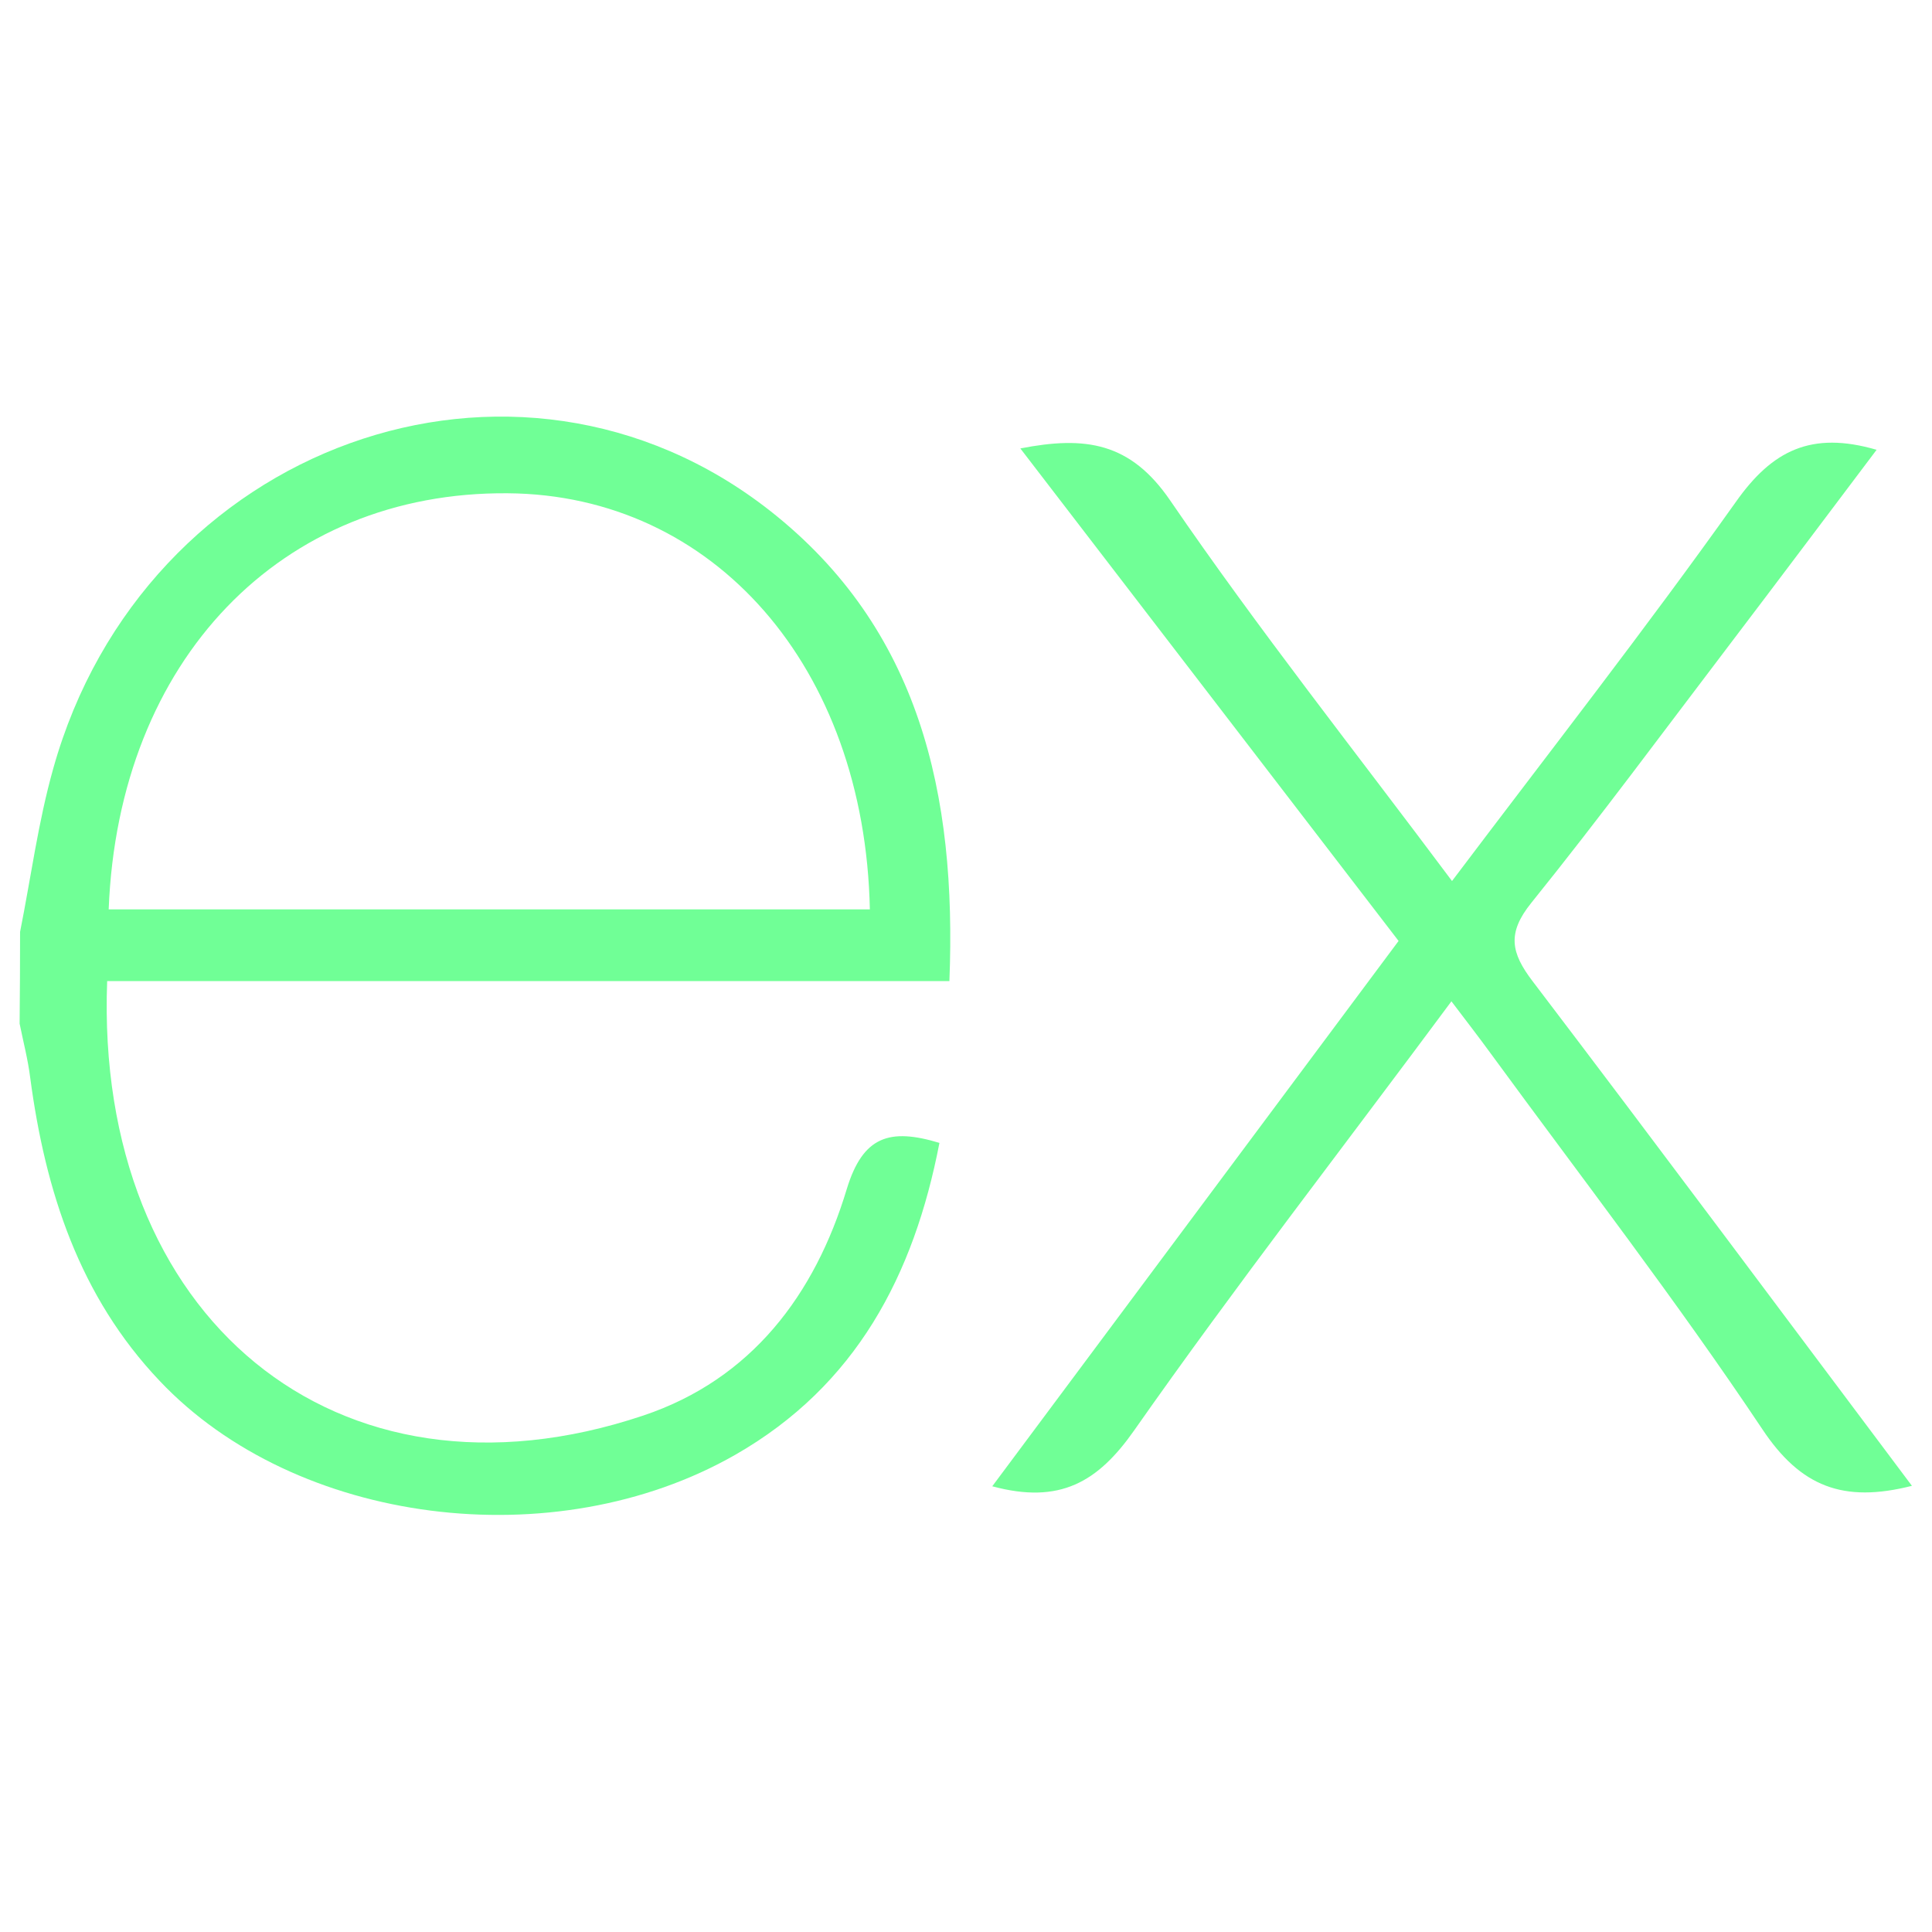 <svg fill='#70ff96' viewBox="0 0 128 128" xmlns="http://www.w3.org/2000/svg"><path d="m126.67 98.44c-4.56 1.16-7.38.05-9.91-3.75-5.68-8.51-11.95-16.63-18-24.9-.78-1.07-1.59-2.12-2.6-3.45-7.16 9.66-14.31 18.86-21.02 28.43-2.4 3.42-4.92 4.91-9.4 3.7l26.92-36.13-25.06-32.63c4.31-.84 7.29-.41 9.93 3.45 5.83 8.52 12.26 16.63 18.67 25.21 6.45-8.55 12.8-16.67 18.8-25.11 2.41-3.42 5-4.72 9.33-3.46-3.28 4.35-6.49 8.63-9.72 12.88-4.36 5.73-8.64 11.53-13.16 17.14-1.61 2-1.35 3.3.09 5.19 8.36 10.99 16.62 22.09 25.13 33.43z"/><path d="m1.33 61.74c.72-3.61 1.2-7.29 2.2-10.83 6-21.43 30.6-30.34 47.5-17.06 9.9 7.79 12.36 18.77 11.87 31.15h-55.8c-.84 22.21 15.15 35.62 35.53 28.78 7.15-2.4 11.36-8 13.47-15 1.07-3.51 2.84-4.06 6.14-3.06-1.69 8.76-5.52 16.08-13.52 20.66-12 6.86-29.13 4.64-38.14-4.89-5.32-5.6-7.58-12.57-8.58-20.1-.15-1.2-.46-2.38-.7-3.57q.03-3.04.03-6.08zm5.87-1.49h50.43c-.33-16.06-10.33-27.47-24-27.57-15-.12-25.78 11.02-26.43 27.57z"/></svg>